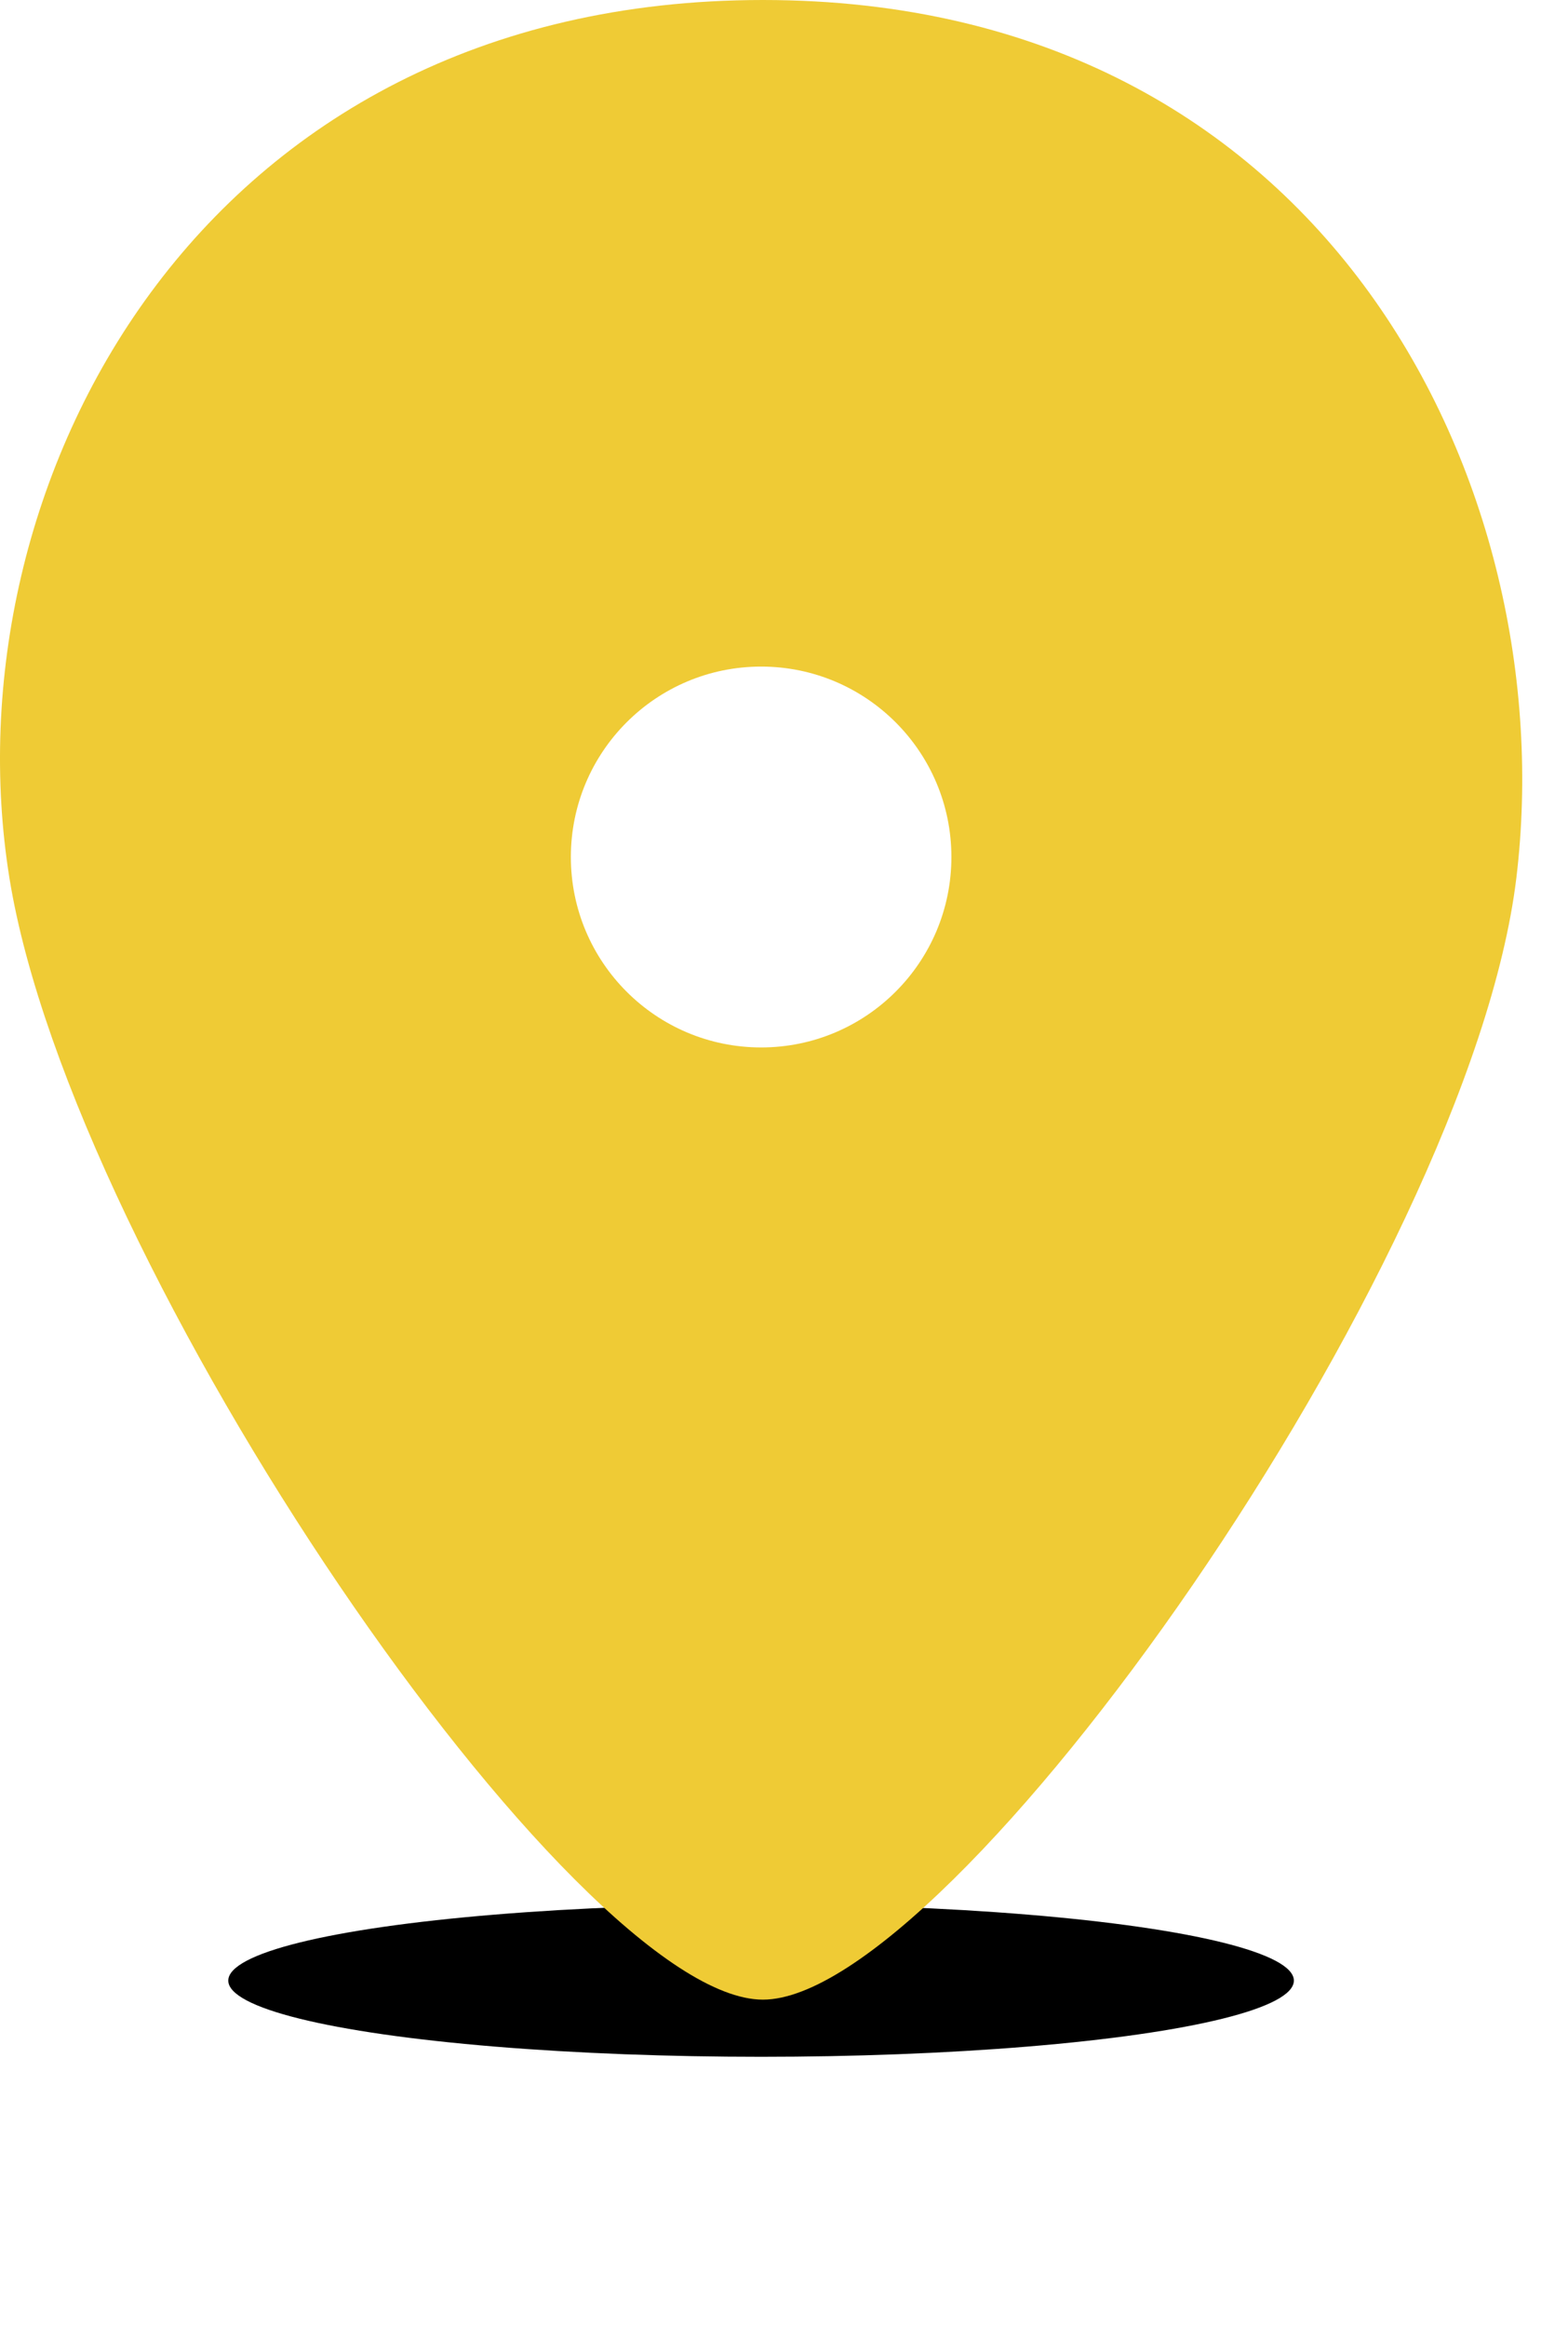 <svg width="29" height="43" viewBox="0 0 29 43" fill="none" xmlns="http://www.w3.org/2000/svg">
<g filter="url(#filter0_f_2_341)">
<ellipse cx="14.076" cy="36.6" rx="9.854" ry="1.408" fill="black"/>
</g>
<path d="M0.174 16.223C1.335 23.433 10.626 36.952 14.11 36.952C17.594 36.952 27.174 23.433 28.045 16.223C28.916 9.013 24.562 0 14.11 0C3.658 0 -0.987 9.013 0.174 16.223Z" fill="#efcb35"/>
<circle cx="14.077" cy="15.837" r="3.519" fill="white"/>
<defs>
<filter id="filter0_f_2_341" x="0.223" y="31.192" width="27.708" height="10.815" filterUnits="userSpaceOnUse" color-interpolation-filters="sRGB">
<feFlood flood-opacity="0" result="BackgroundImageFix"/>
<feBlend mode="normal" in="SourceGraphic" in2="BackgroundImageFix" result="shape"/>
<feGaussianBlur stdDeviation="2" result="effect1_foregroundBlur_2_341"/>
</filter>
</defs>
</svg>
